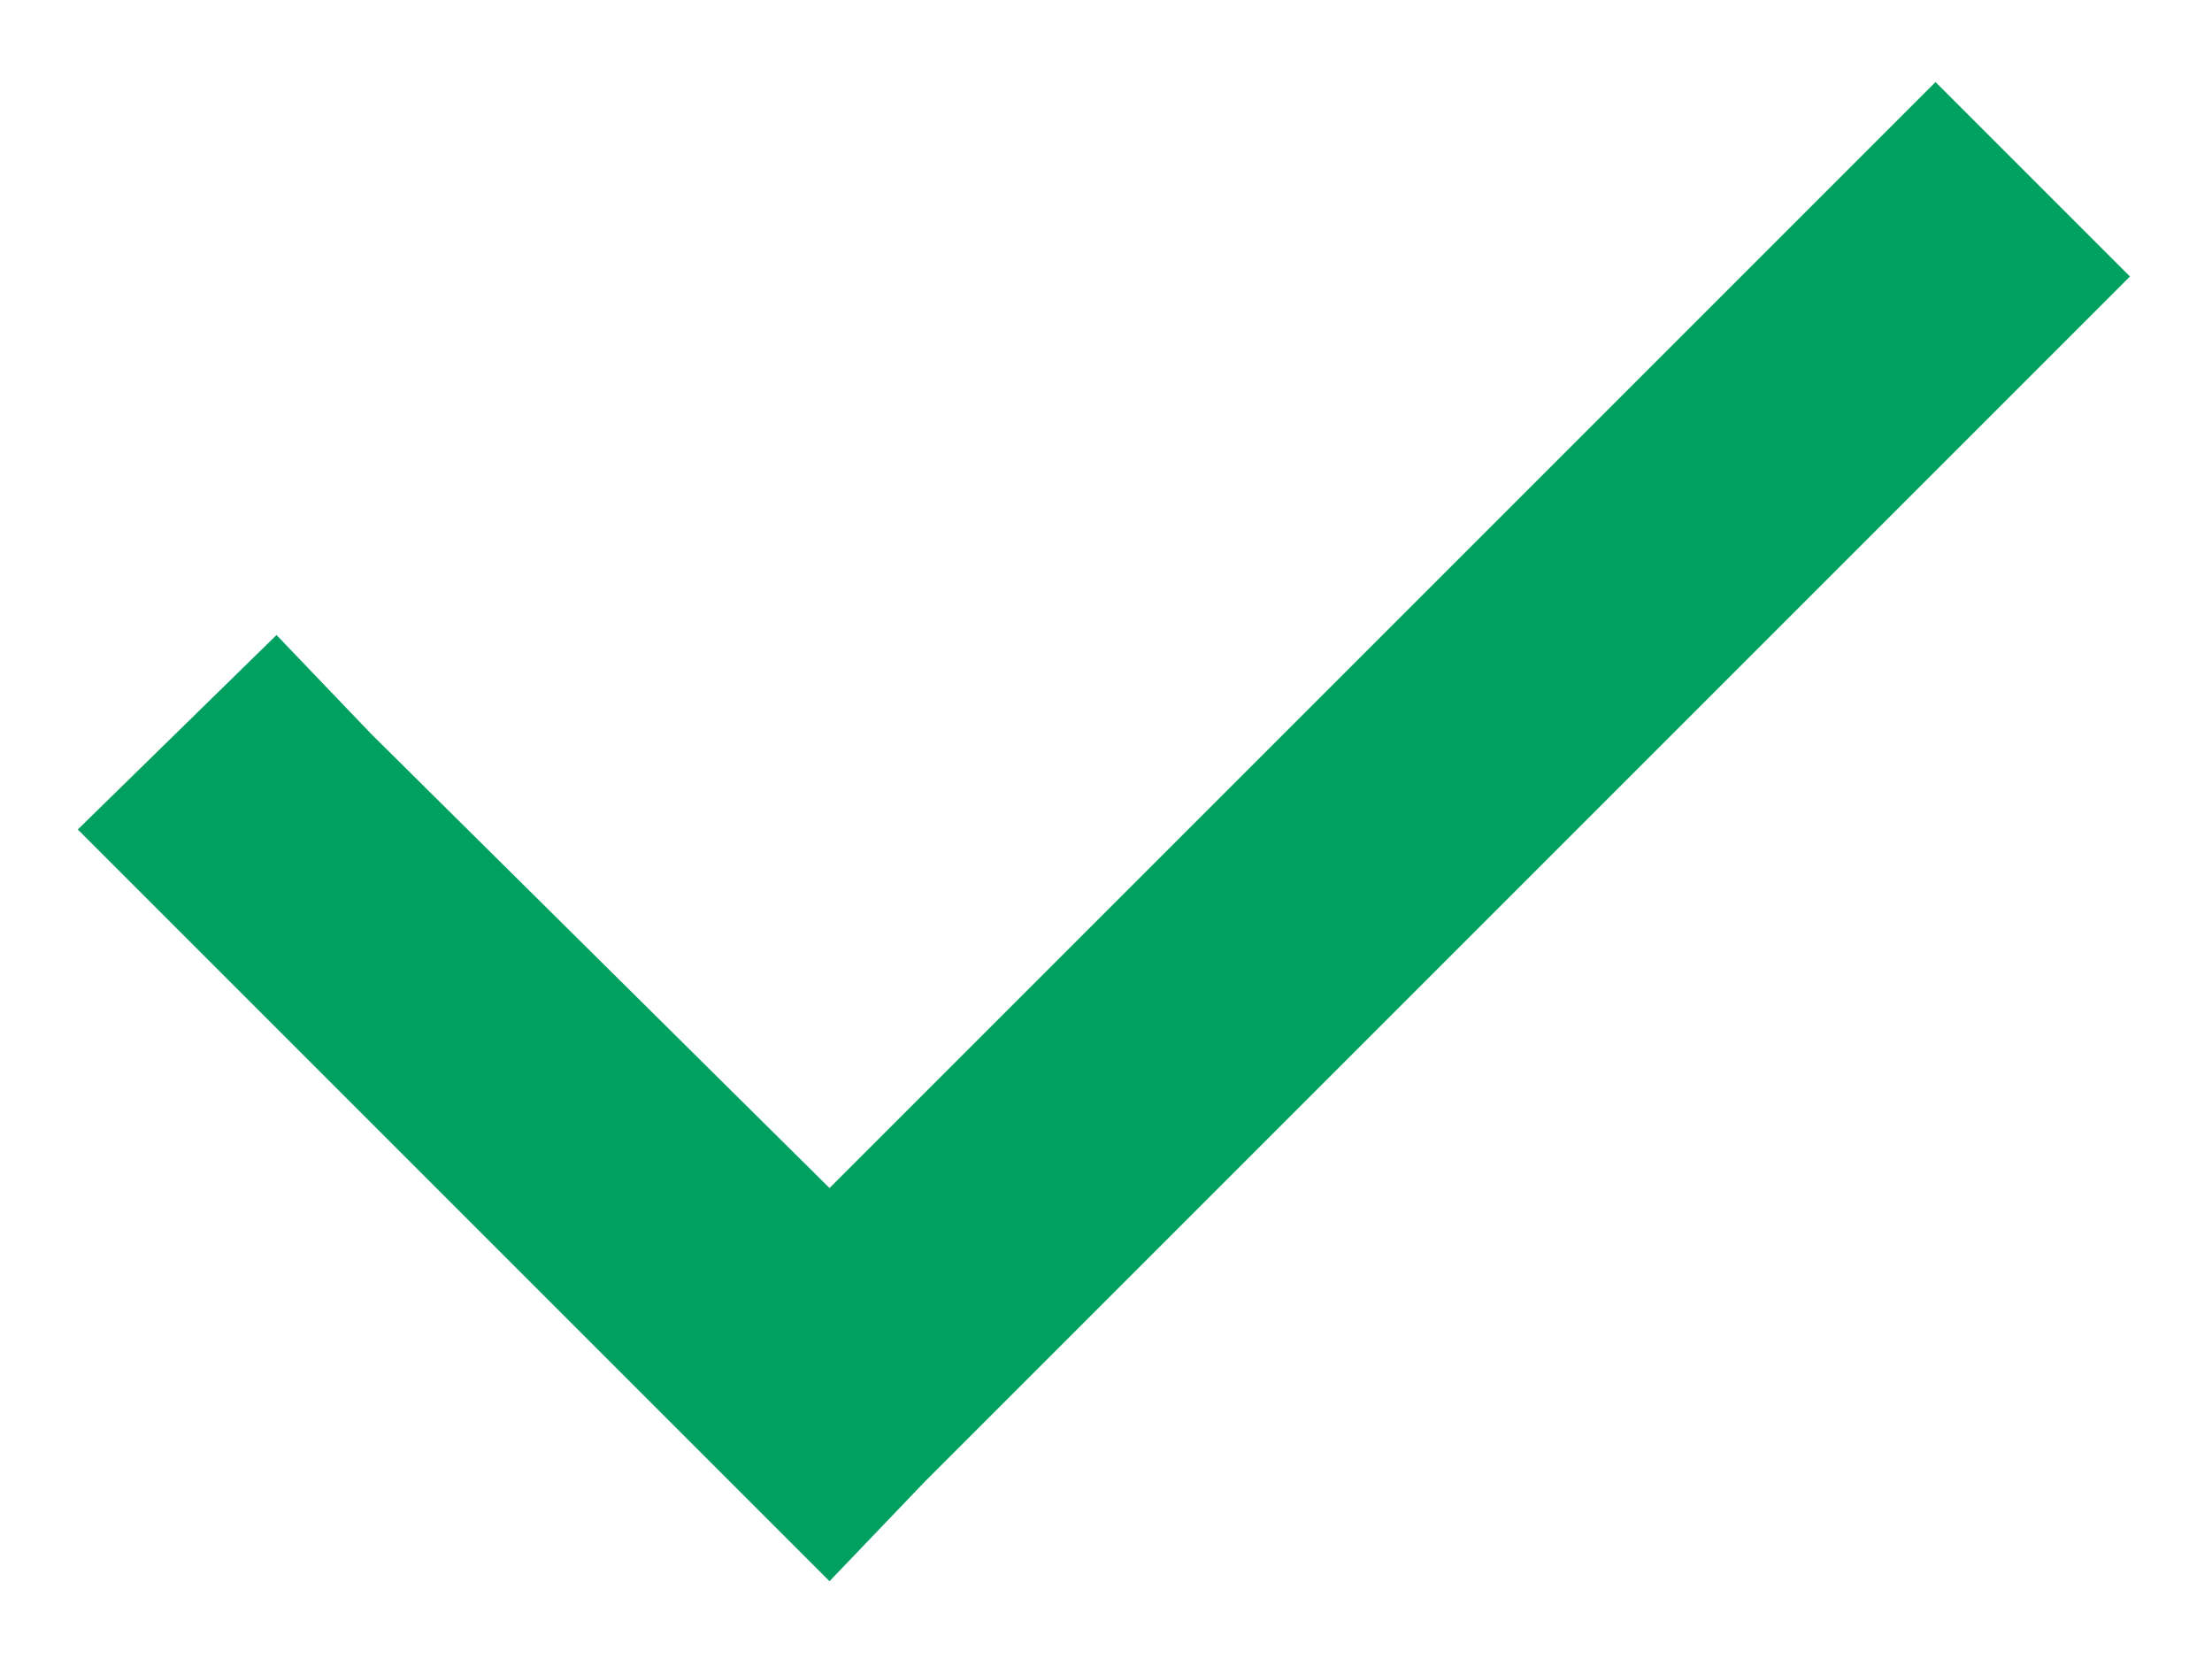 <svg width="12" height="9" viewBox="0 0 12 9" fill="none" xmlns="http://www.w3.org/2000/svg">
<path d="M11.555 1.5L11.016 2.039L5.016 8.039L4.5 8.578L3.961 8.039L0.961 5.039L0.422 4.5L1.5 3.445L2.016 3.984L4.5 6.445L9.961 0.984L10.5 0.445L11.555 1.5Z" fill="#00A060"/>
</svg>
